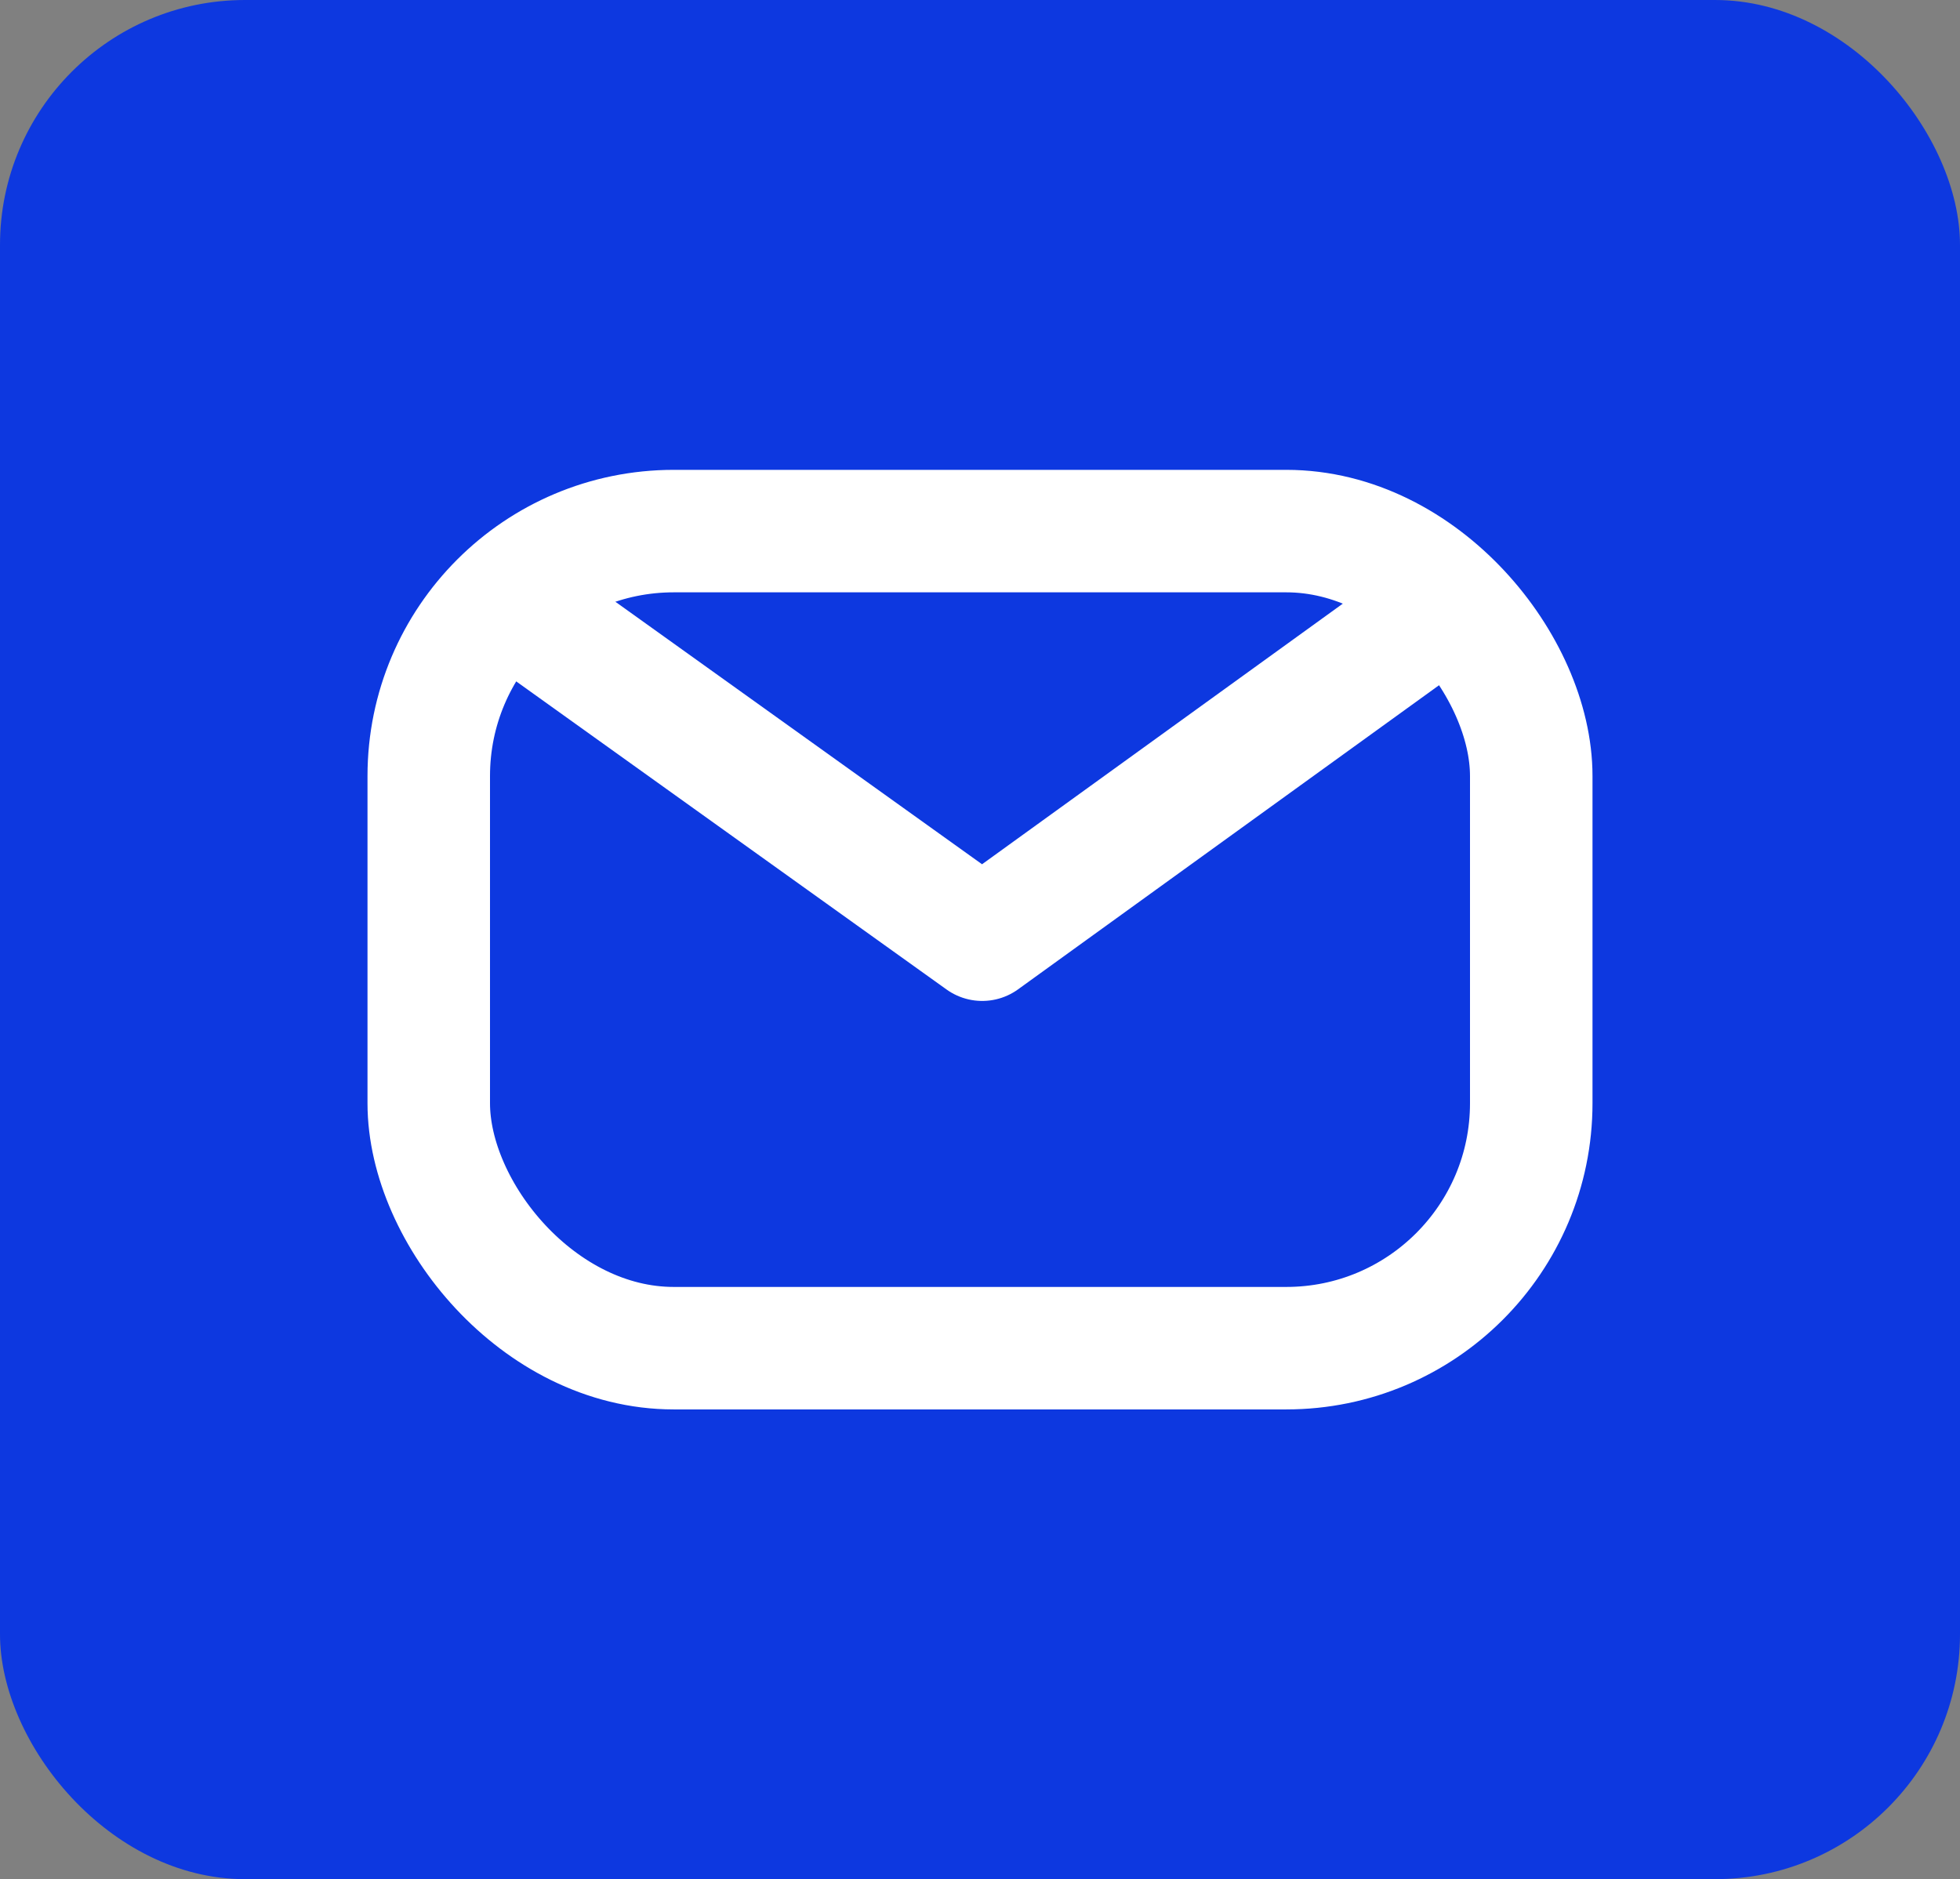 <?xml version="1.0" encoding="UTF-8"?>
<svg width="16px" height="15.342px" viewBox="0 0 16 15.342" version="1.1" xmlns="http://www.w3.org/2000/svg" xmlns:xlink="http://www.w3.org/1999/xlink">
    <rect x="0" y="0" width="16" height="15.342" fill="#808080" stroke="none"/>
    <title>v2</title>
    <g id="Page-1" stroke="none" stroke-width="1" fill="none" fill-rule="evenodd">
        <g id="Kunstmatige-riffen-voor-een-bloeiend-zeeleven" transform="translate(-327, -7470)">
            <g id="Group-8" transform="translate(212, 7420)">
                <g id="v2" transform="translate(115, 50)">
                    <rect id="Rectangle-Copy" fill="#0D38E0" x="0" y="0" width="16" height="15.342" rx="2"></rect>
                    <g id="Group" transform="translate(3, 3.836)" stroke="#FFFFFF">
                        <rect id="Rectangle" x="0.5" y="0.5" width="9" height="6.671" rx="2"></rect>
                        <polyline id="Path" stroke-linejoin="round" points="1 0.959 5.018 3.836 9 0.959"></polyline>
                    </g>
                </g>
            </g>
        </g>
    </g>
</svg>